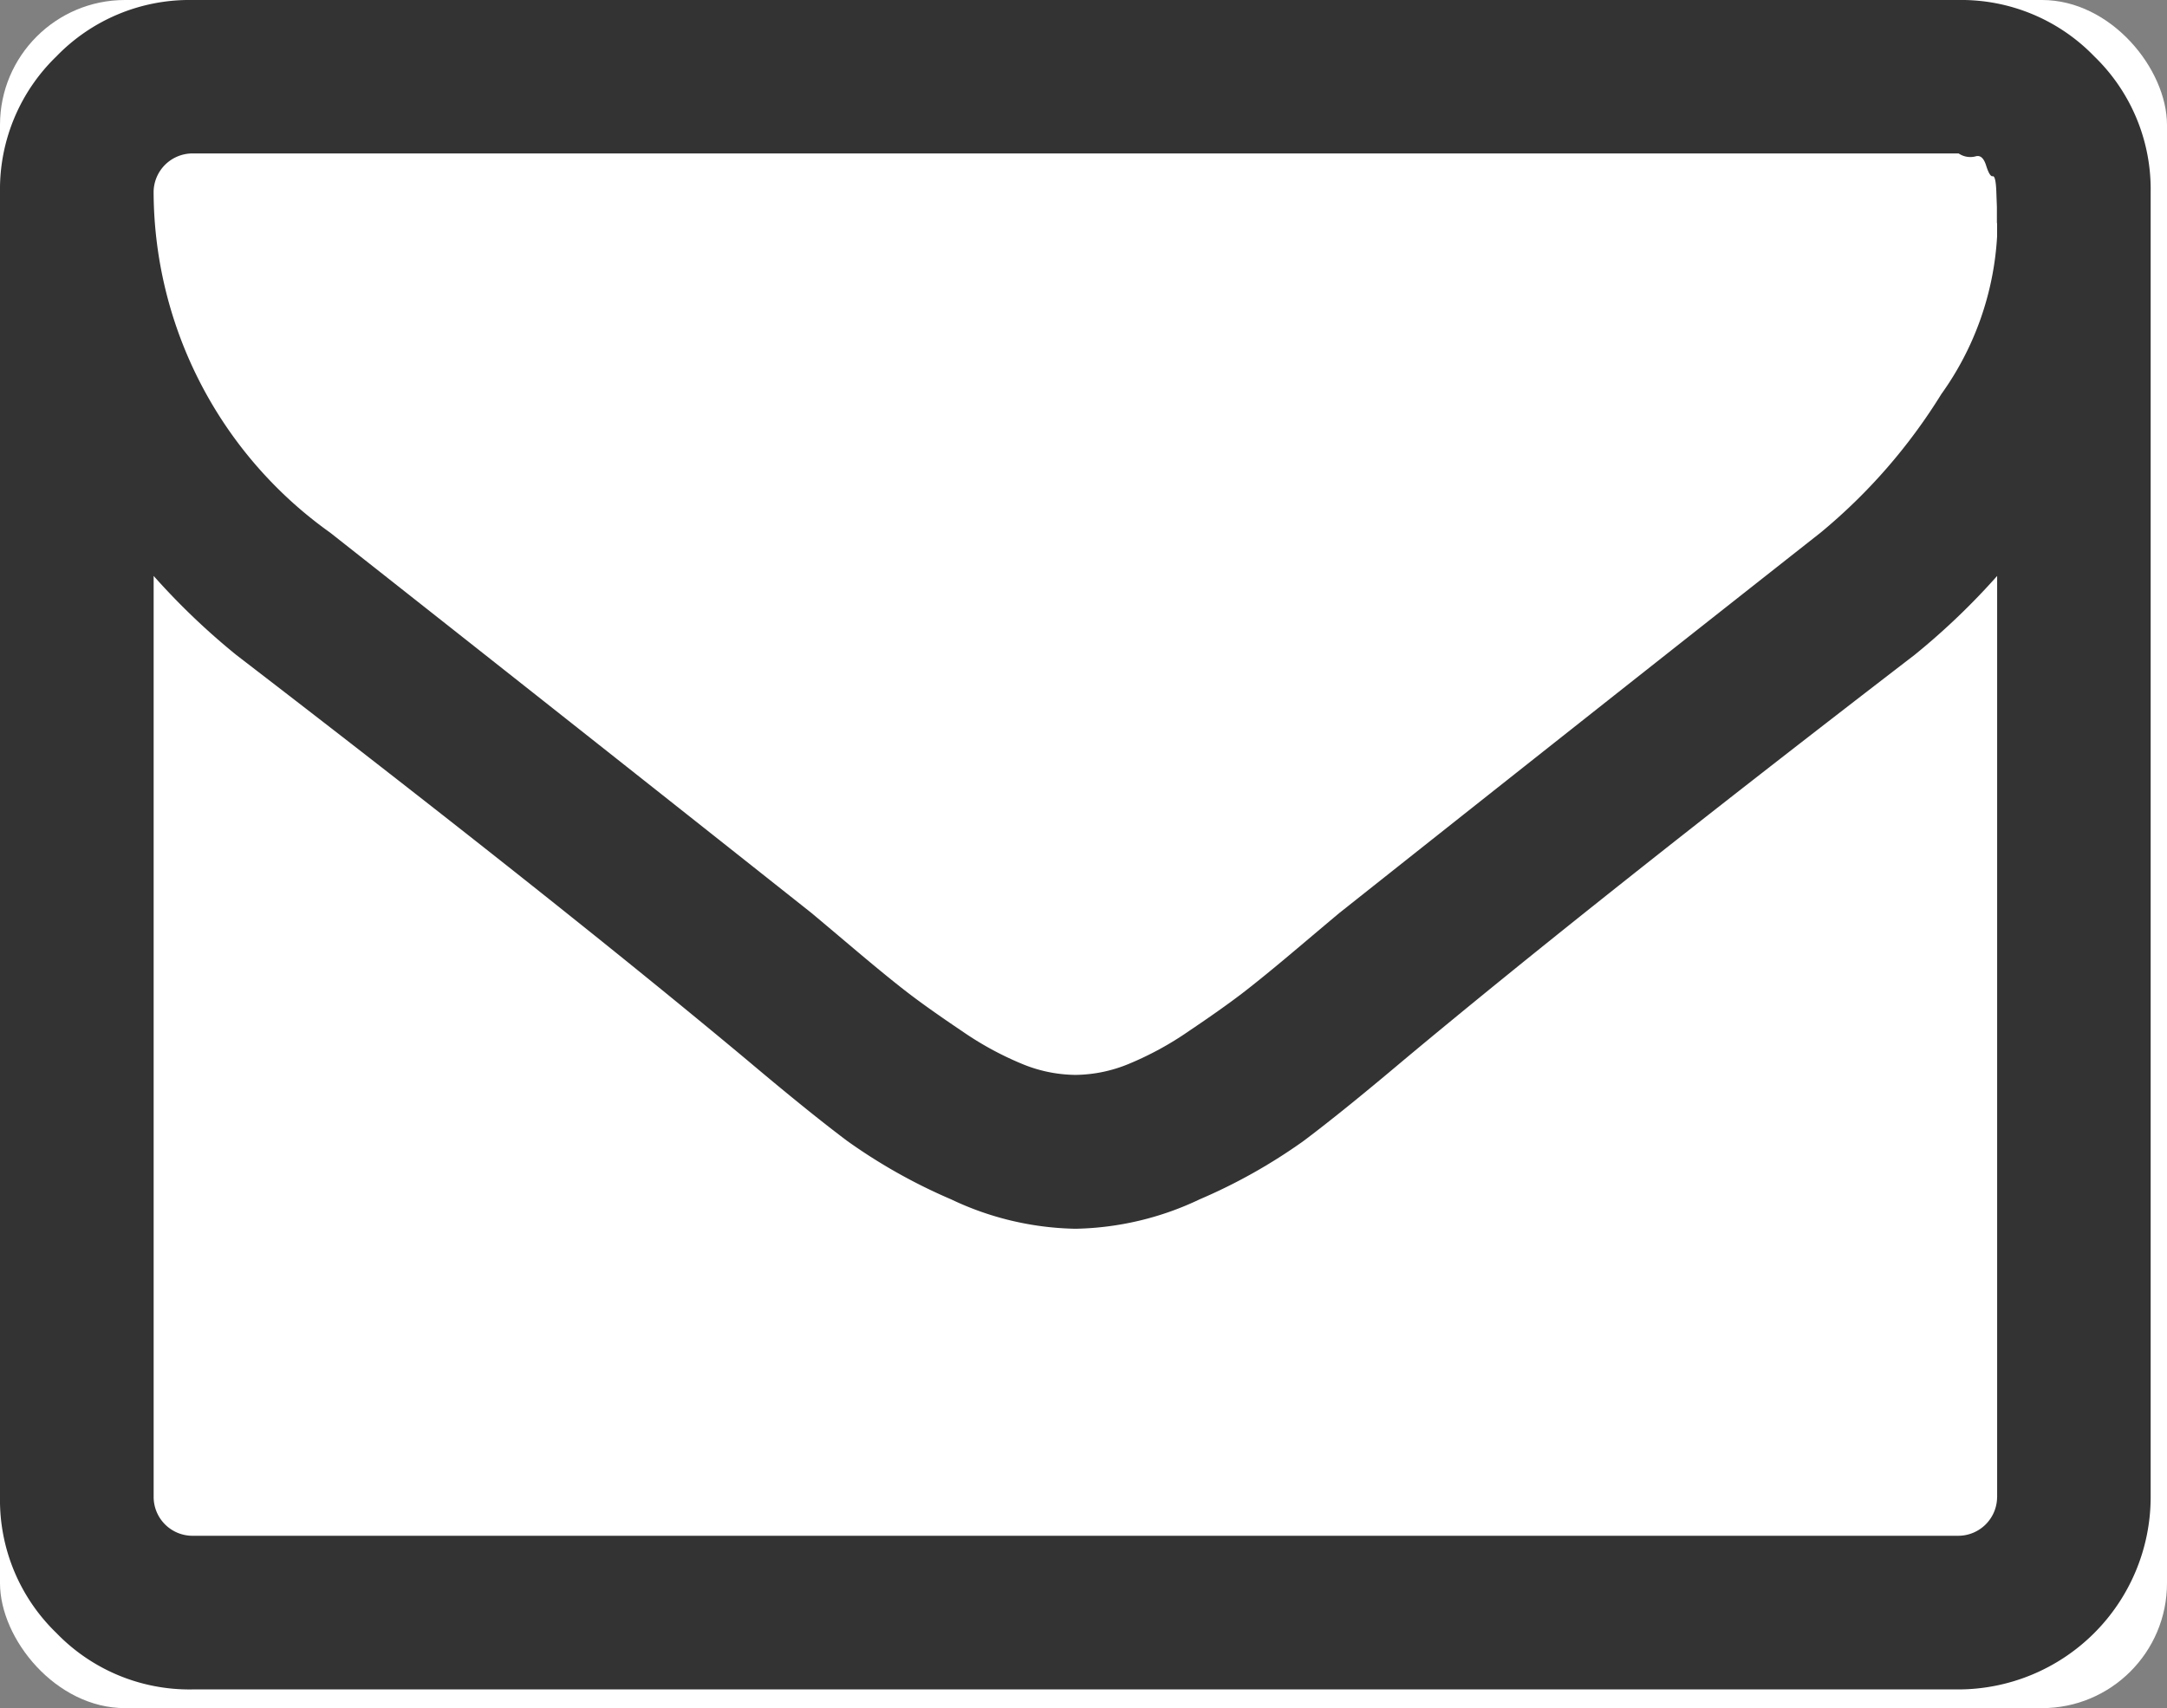 <svg xmlns="http://www.w3.org/2000/svg" width="52" height="41" viewBox="0 0 52 41">
  <rect x="0" y="0" width="52" height="41" fill="#808080" stroke="none"/>
  <g id="グループ_18786" data-name="グループ 18786" transform="translate(-171 -382)">
    <rect id="長方形_16051" data-name="長方形 16051" width="52" height="41" rx="3" transform="translate(171 382)" fill="#fff"/>
    <g id="mail_outline" transform="translate(171 382)">
      <path id="パス_54923" data-name="パス 54923" d="M50.256,56.171A4.437,4.437,0,0,0,47,54.817H4.608a4.437,4.437,0,0,0-3.255,1.354A4.437,4.437,0,0,0,0,59.425V90.76a4.435,4.435,0,0,0,1.354,3.254,4.435,4.435,0,0,0,3.255,1.354H47a4.622,4.622,0,0,0,4.608-4.608V59.425A4.436,4.436,0,0,0,50.256,56.171ZM47.923,90.759A.934.934,0,0,1,47,91.68H4.608a.933.933,0,0,1-.921-.921V68.641a16.856,16.856,0,0,0,1.987,1.9q7.719,5.933,12.269,9.734,1.469,1.239,2.39,1.93a13.275,13.275,0,0,0,2.491,1.4,7.216,7.216,0,0,0,2.952.705h.058a7.214,7.214,0,0,0,2.952-.705,13.259,13.259,0,0,0,2.492-1.4q.921-.691,2.39-1.93,4.55-3.8,12.269-9.734a16.774,16.774,0,0,0,1.987-1.9V90.759Zm0-30.585v.317a7.192,7.192,0,0,1-1.339,3.787A13.547,13.547,0,0,1,43.69,67.6q-5.559,4.378-11.549,9.13-.173.144-1.008.849t-1.325,1.081q-.49.375-1.281.907a7.684,7.684,0,0,1-1.454.792,3.421,3.421,0,0,1-1.238.258h-.058a3.422,3.422,0,0,1-1.238-.258,7.672,7.672,0,0,1-1.454-.792q-.791-.532-1.281-.907t-1.325-1.081q-.835-.705-1.008-.849Q13.479,71.981,7.92,67.6a10.08,10.08,0,0,1-4.234-8.179.935.935,0,0,1,.921-.921H47a.5.5,0,0,0,.4.072q.173-.058.259.216t.158.259q.072-.015.087.36c.009.249.014.375.014.375v.388Z" transform="translate(0 -54.817)" fill="#333"/>
    </g>
  </g>
</svg>
